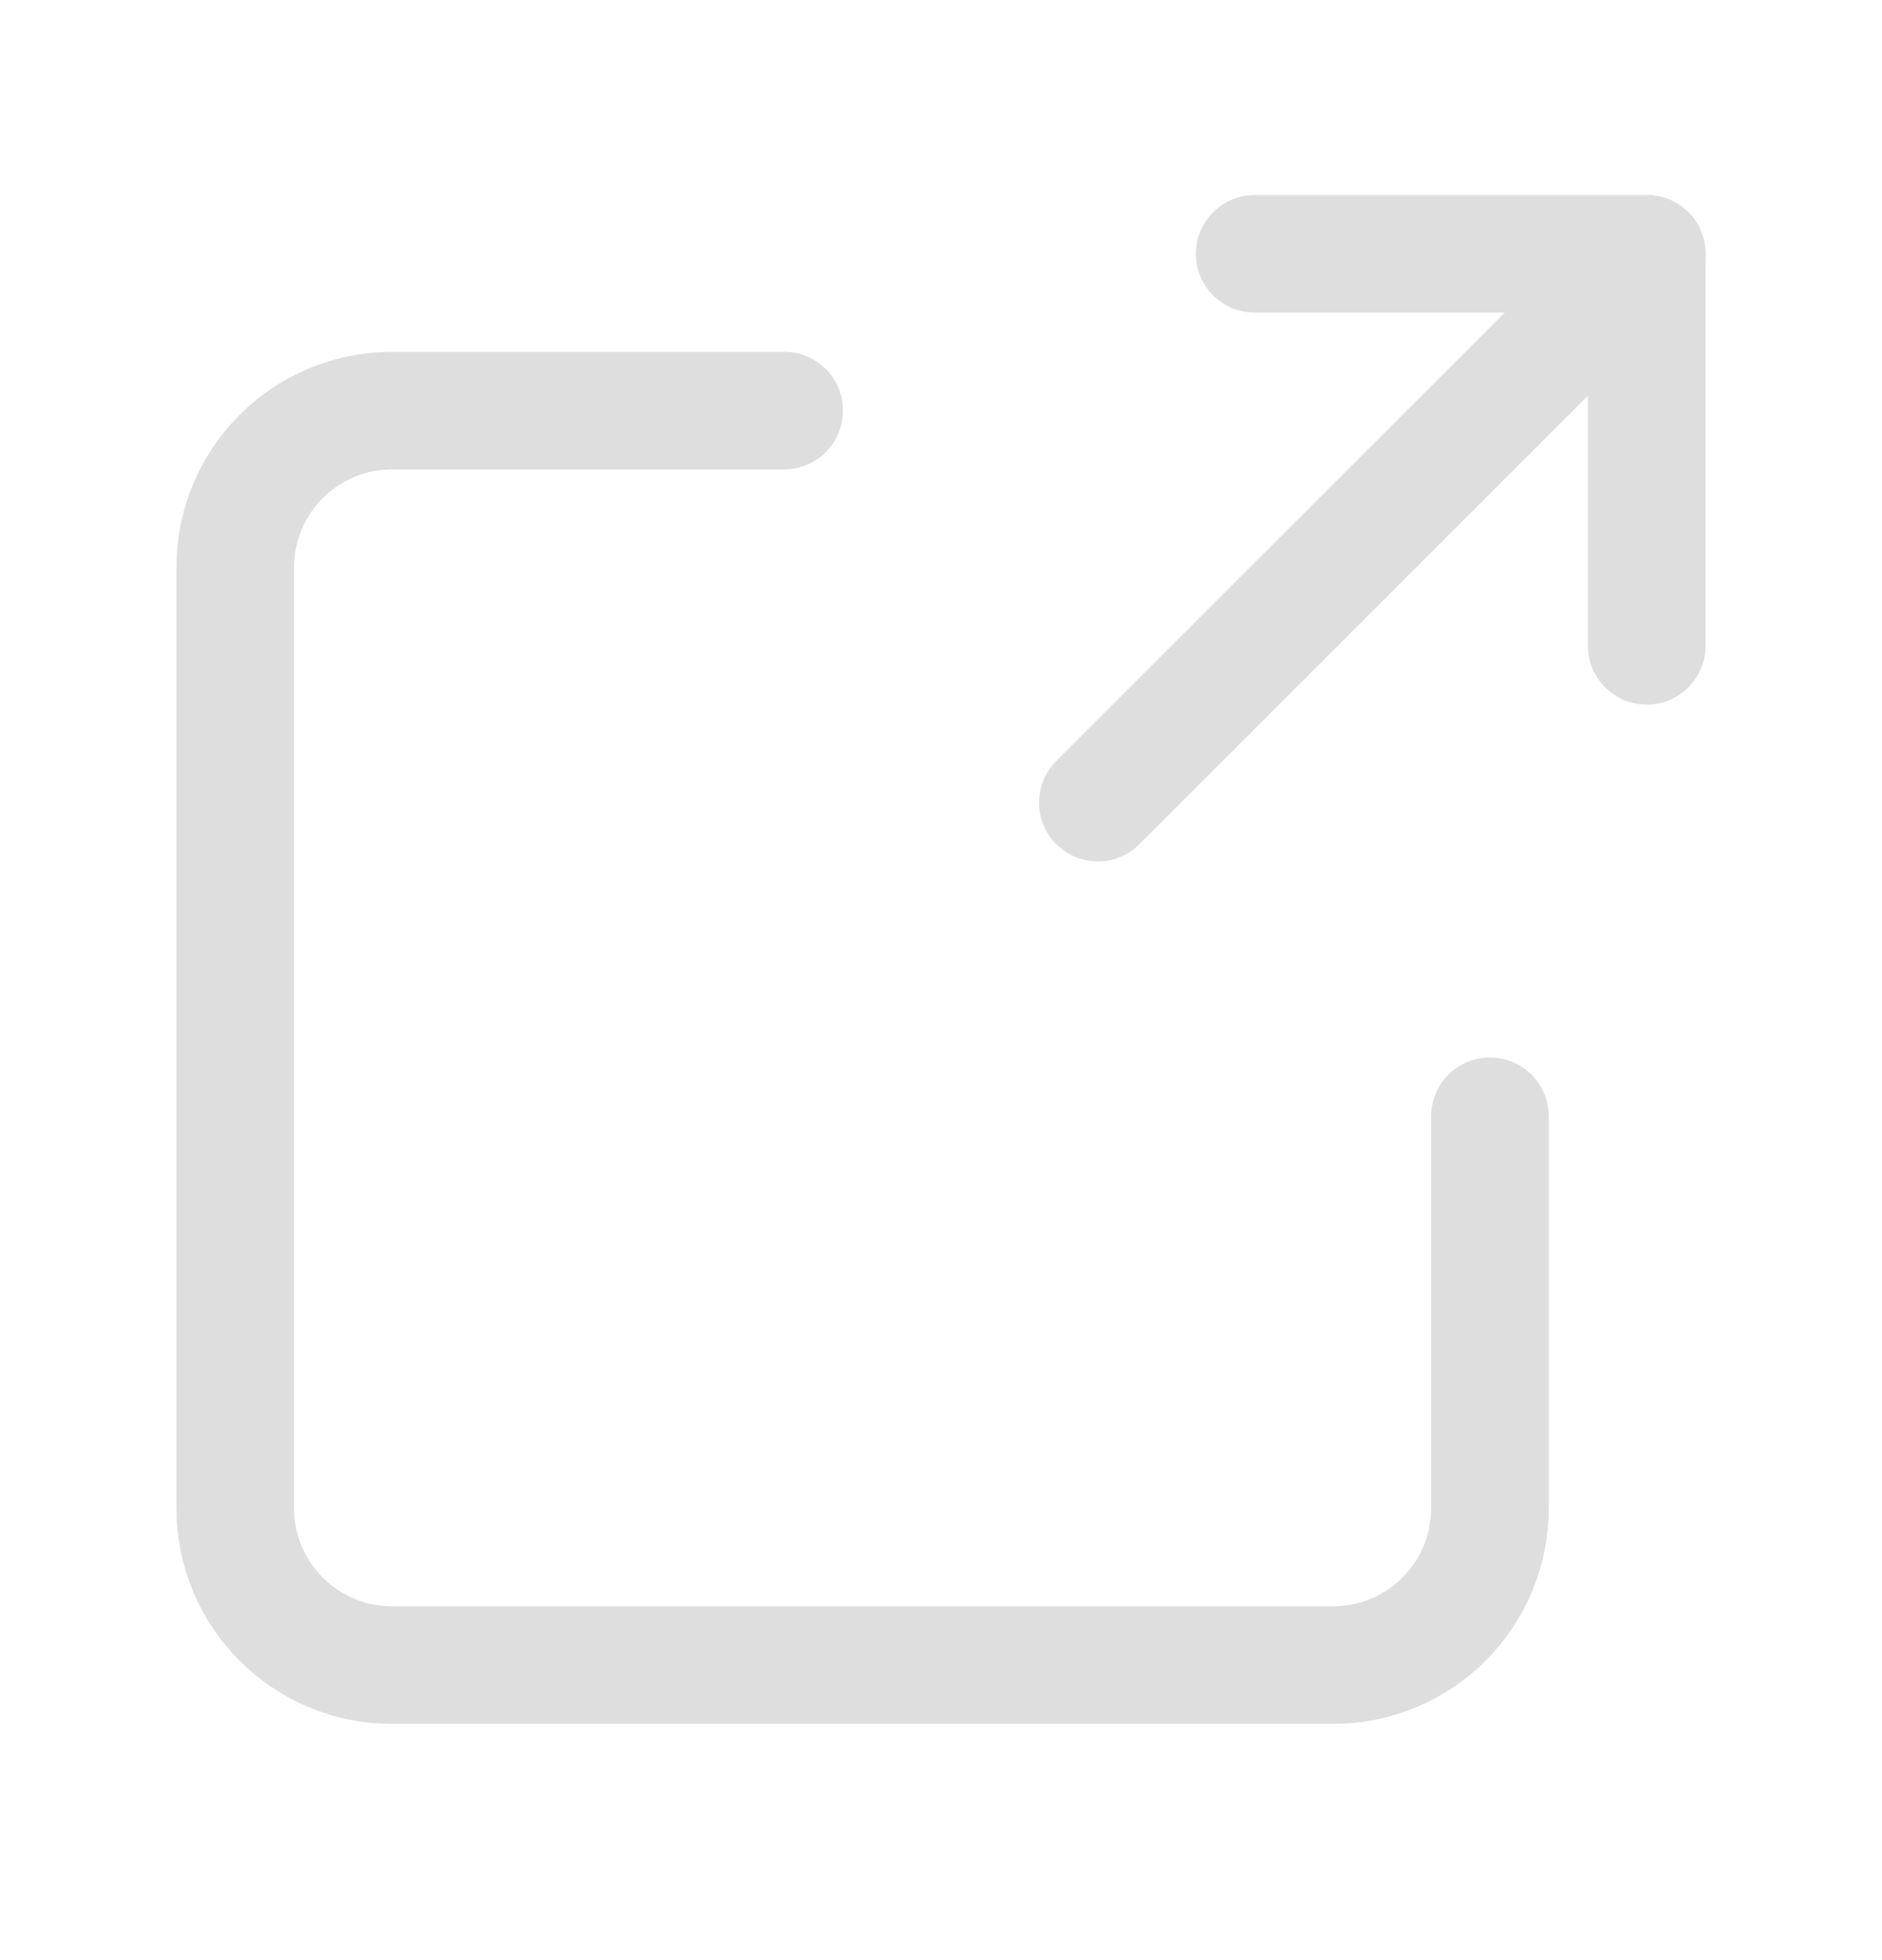 <svg width="24" height="25" viewBox="0 0 24 25" fill="none" xmlns="http://www.w3.org/2000/svg">
<path d="M16 3.237H21V8.237" stroke="#DEDEDE" stroke-width="1.5" stroke-linecap="round" stroke-linejoin="round"/>
<path d="M14 10.237L21 3.237" stroke="#DEDEDE" stroke-width="1.5" stroke-linecap="round" stroke-linejoin="round"/>
<path d="M19 14.237V19.237C19 20.342 18.105 21.237 17 21.237H5C3.895 21.237 3 20.342 3 19.237V7.237C3 6.132 3.895 5.237 5 5.237H10" stroke="#DEDEDE" stroke-width="1.5" stroke-linecap="round" stroke-linejoin="round"/>
</svg>
